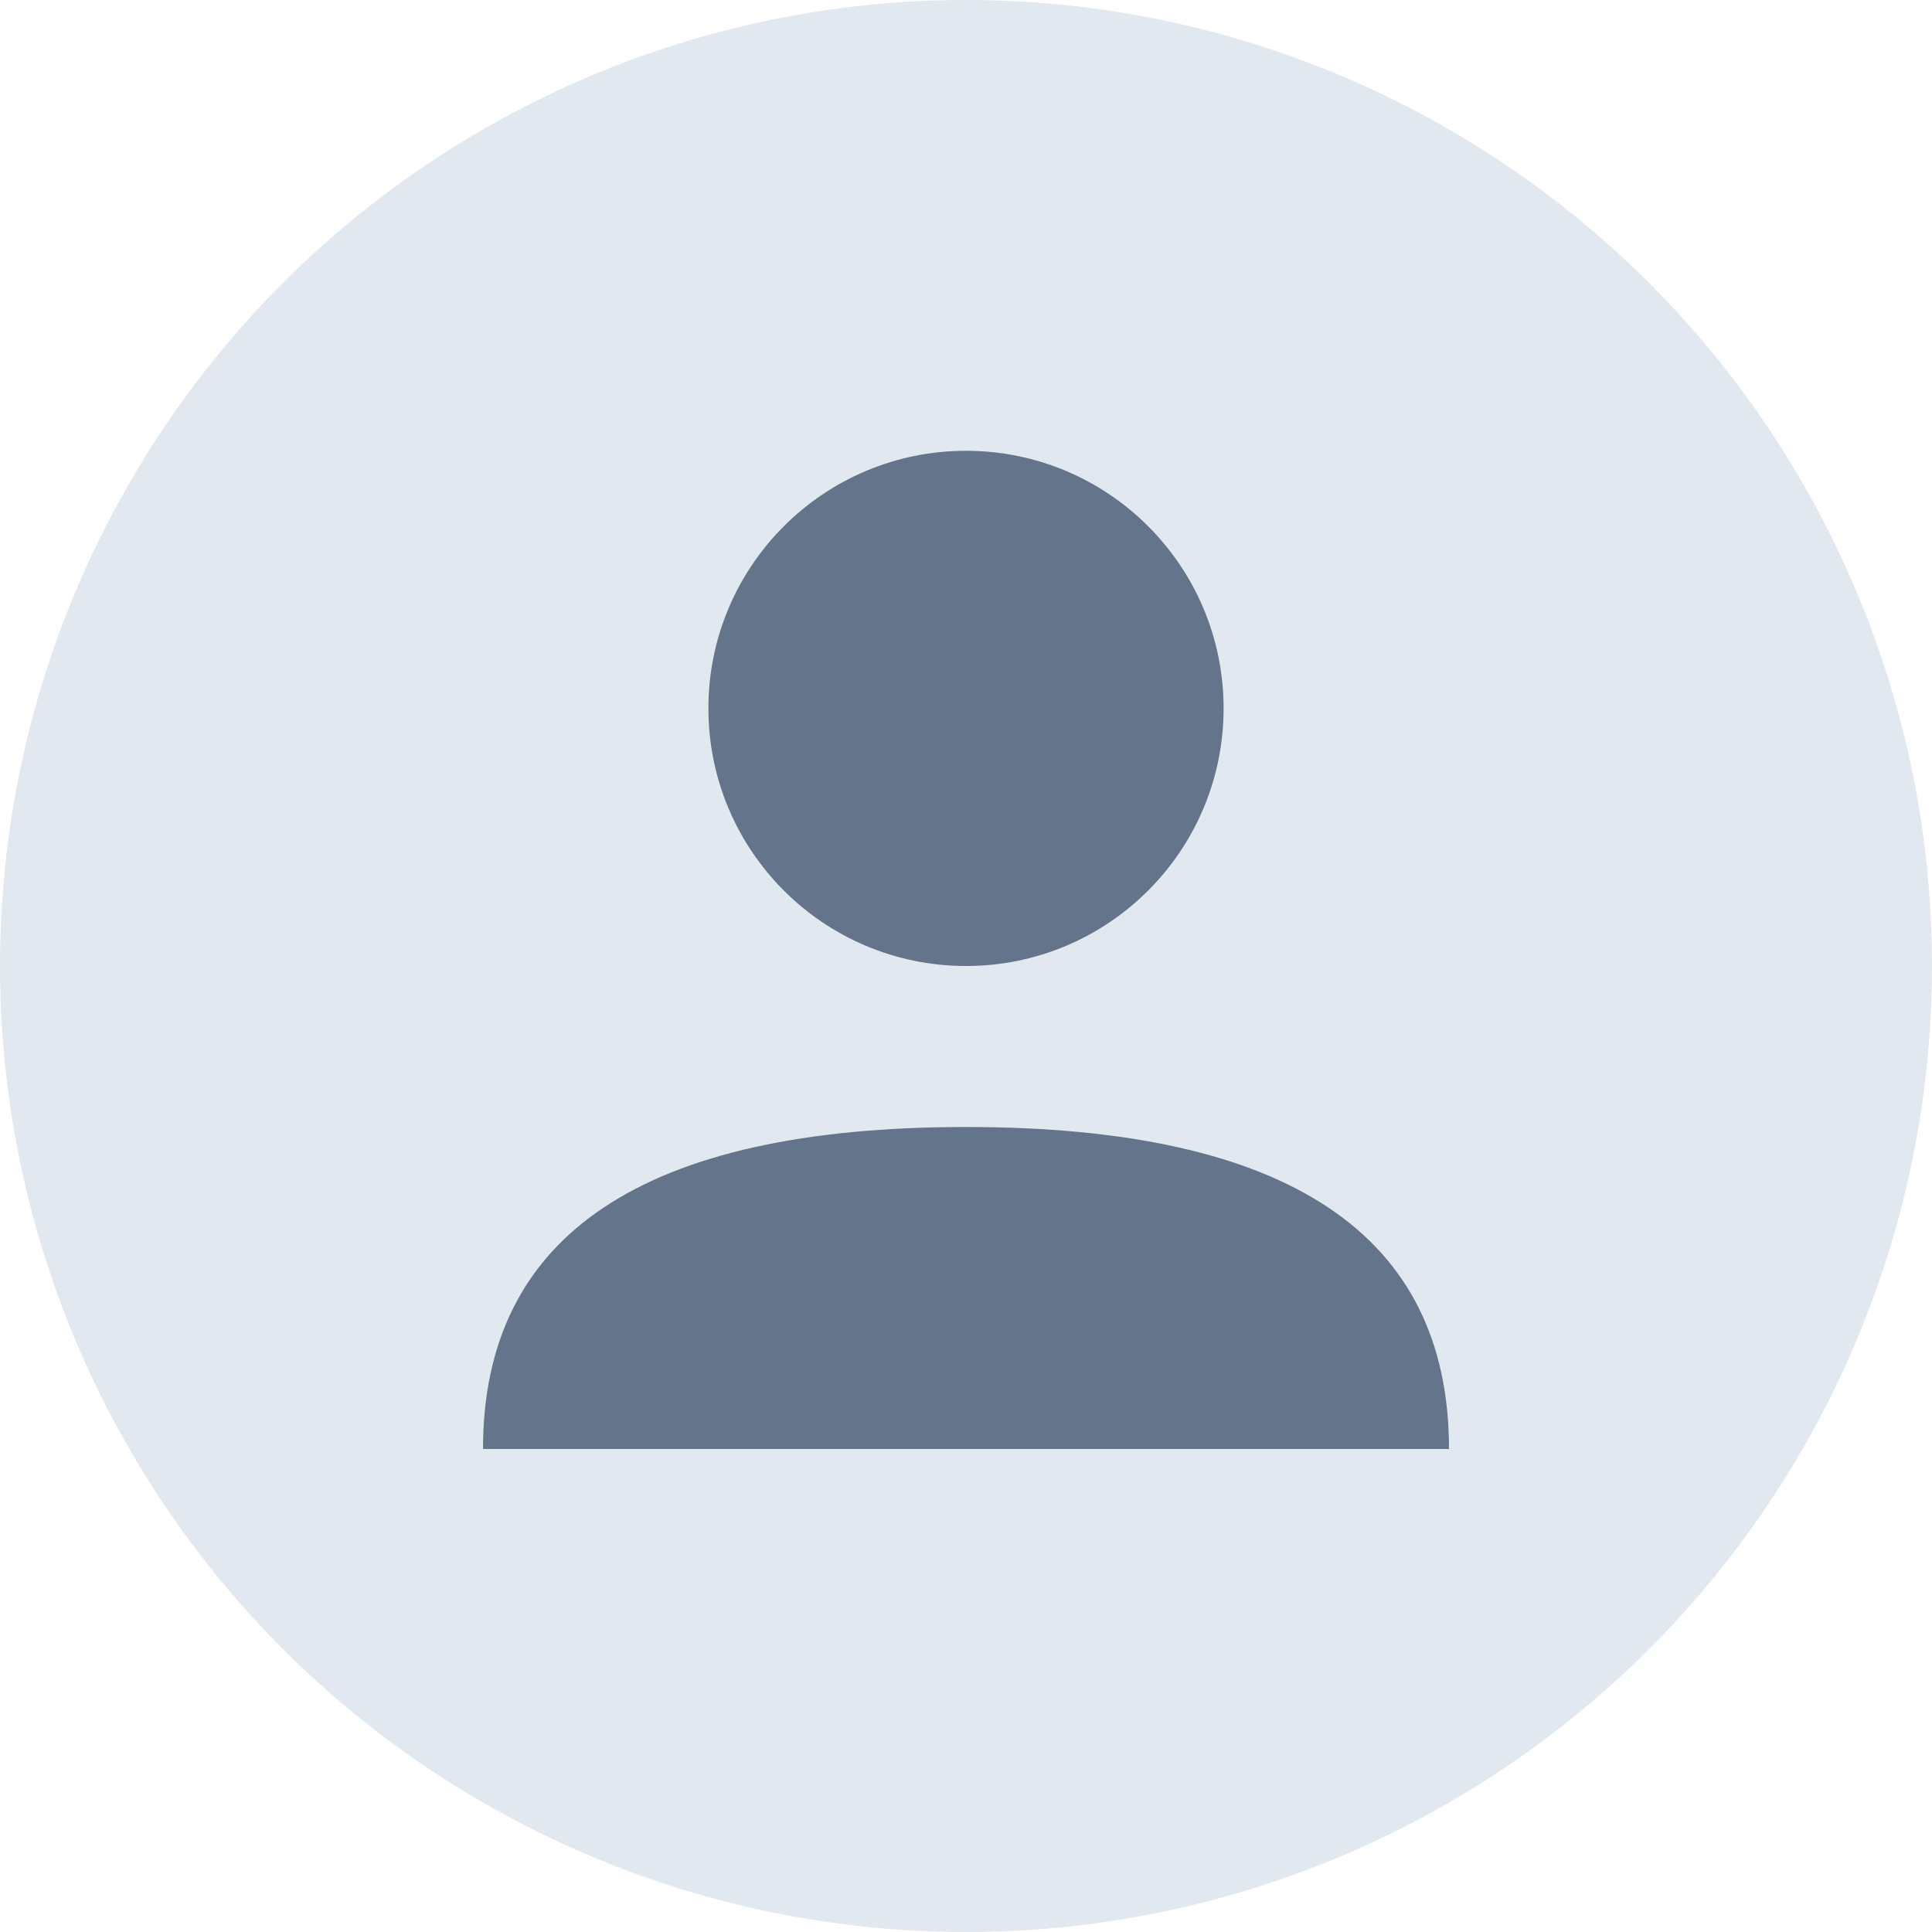 <!-- Client 1 Avatar -->
<svg width="60" height="60" xmlns="http://www.w3.org/2000/svg">
  <circle cx="30" cy="30" r="30" fill="#e2e8f0"/>
  <circle cx="30" cy="22" r="8" fill="#64748b"/>
  <path d="M15 45 Q15 35 30 35 Q45 35 45 45" fill="#64748b"/>
</svg>